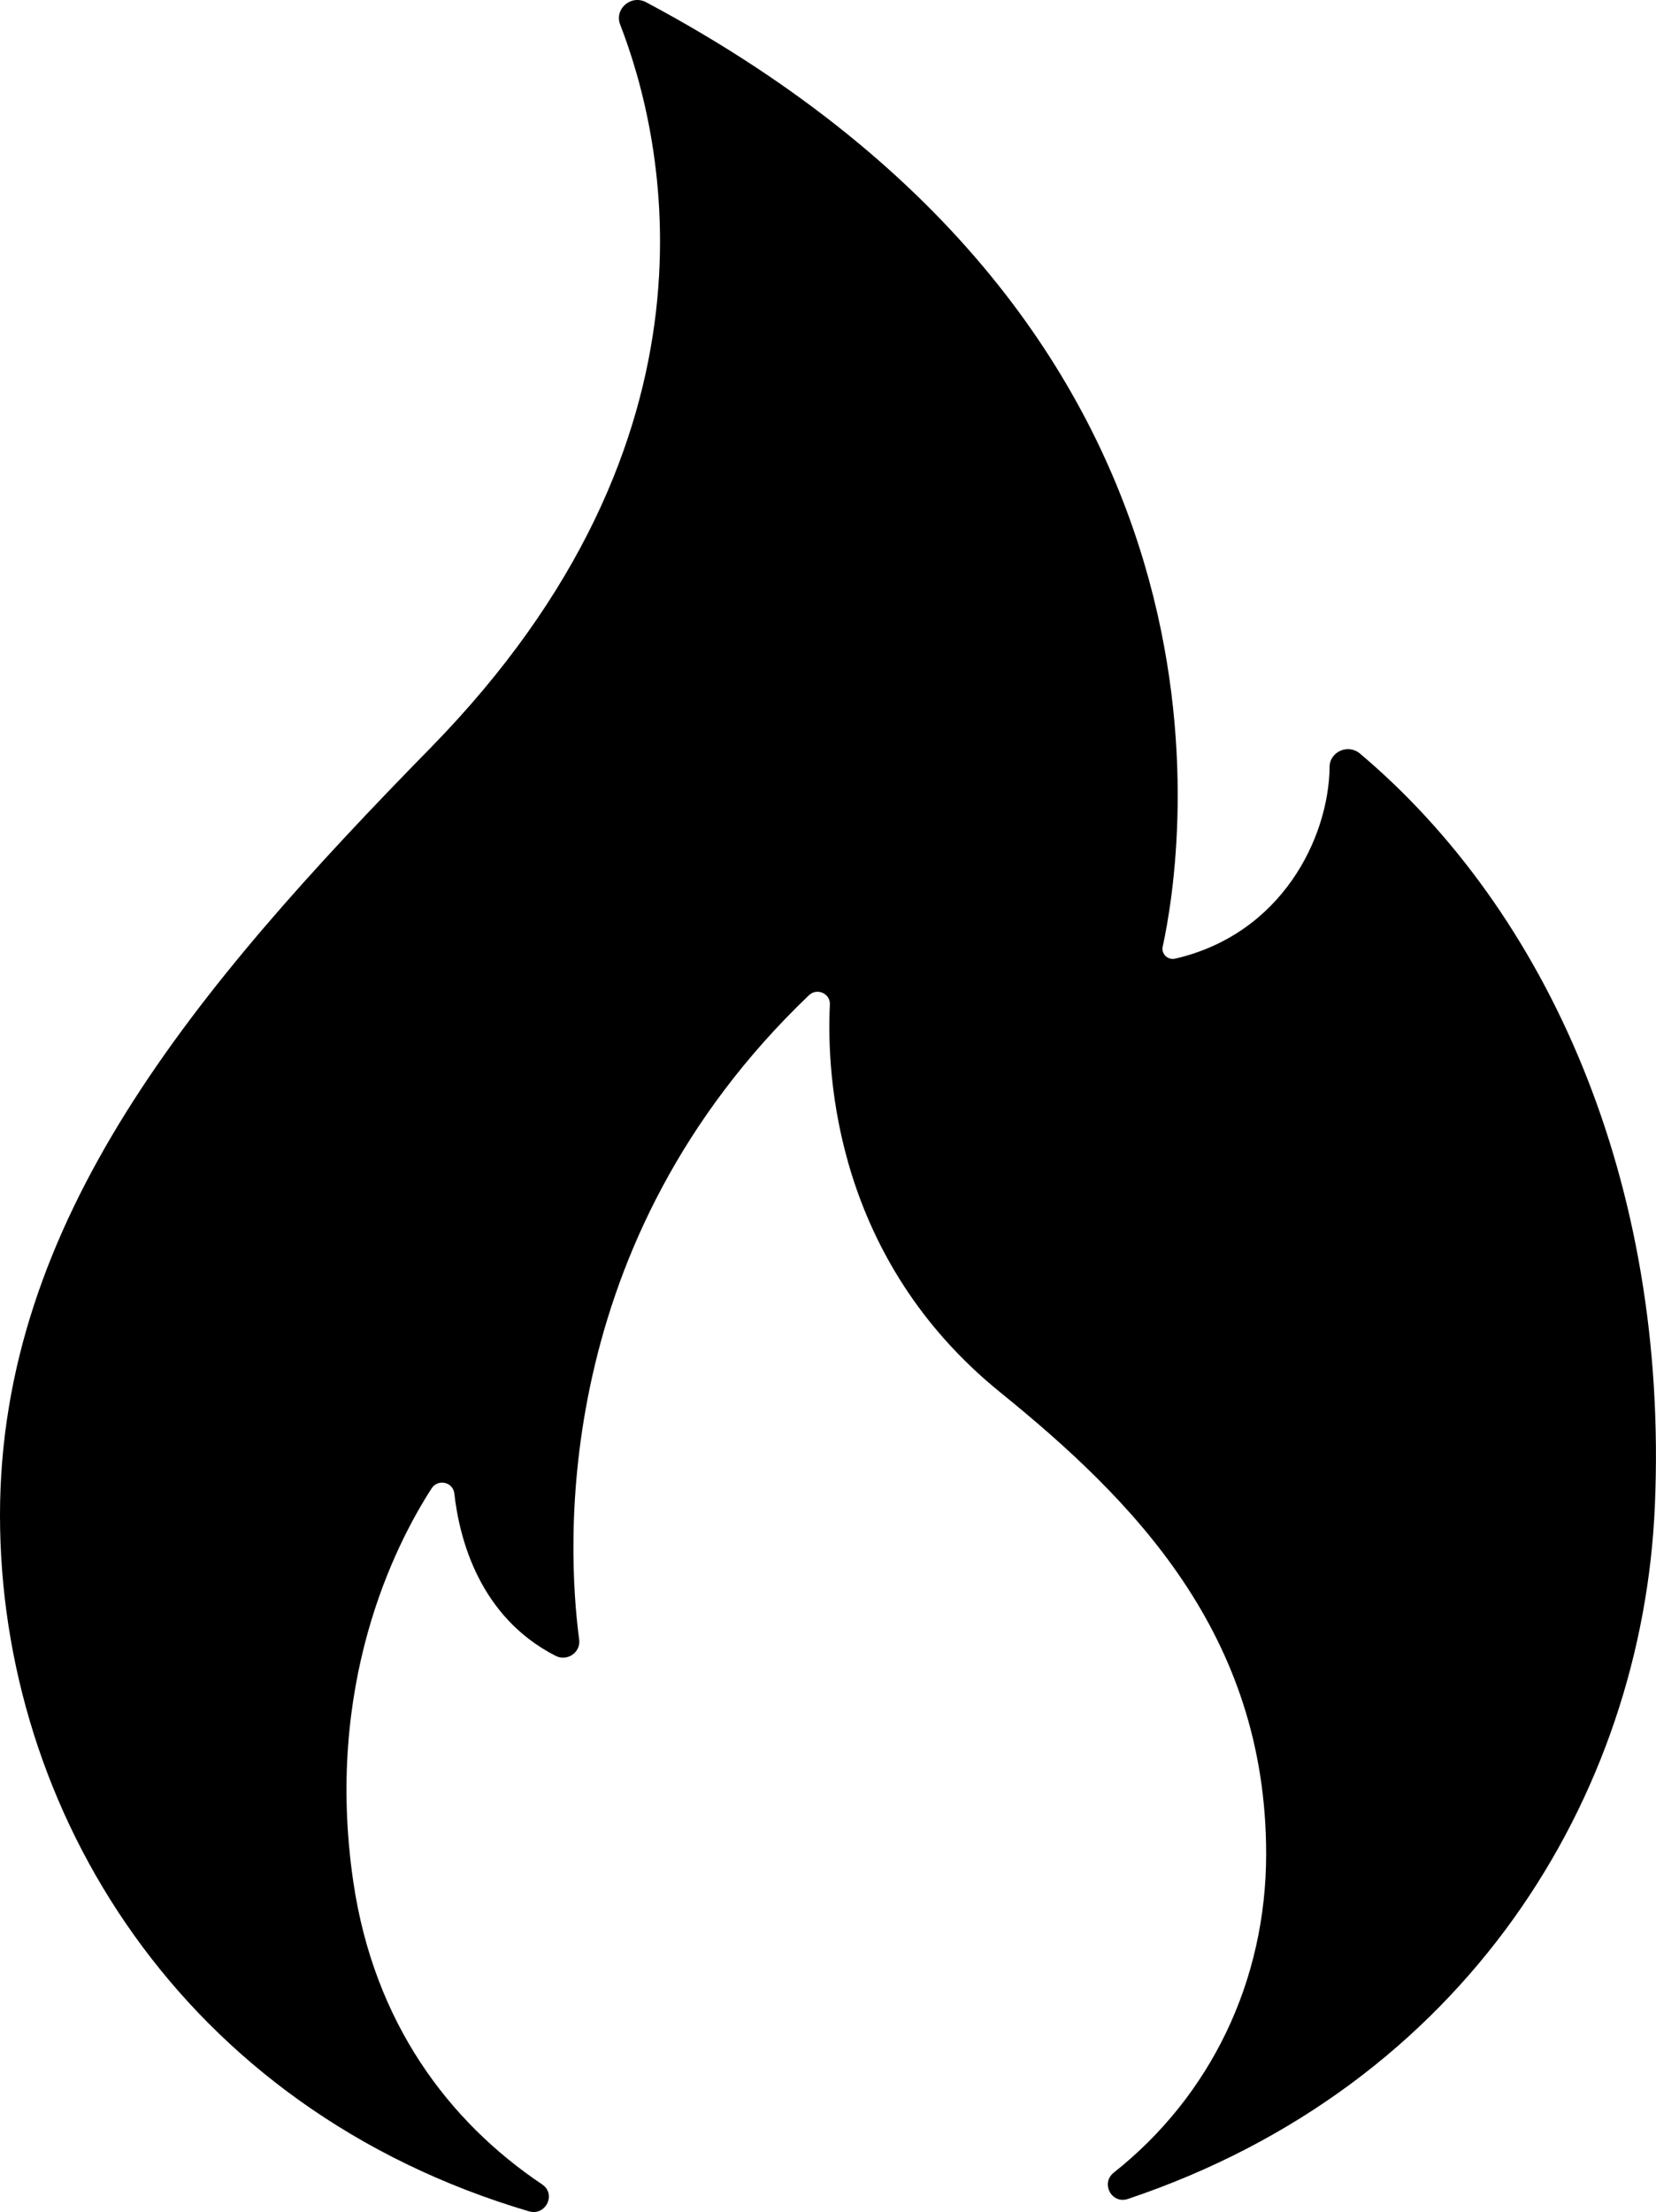 <?xml version="1.0" encoding="UTF-8"?><svg id="Calque_1" xmlns="http://www.w3.org/2000/svg" viewBox="0 0 383.57 512"><path d="M307.97,177.51c-.2,16.46-11.11,38.69-35.78,44.38-1.7.39-3.25-1.1-2.88-2.78,4.79-21.95,23.54-142.31-119.65-218.59-3.47-1.85-7.42,1.54-6.01,5.18,10.09,25.98,26.67,95.37-43.98,167.46C44.88,229.06,0,282.51,0,350.74s42.04,137.32,122.51,161.09c3.89,1.15,6.42-3.98,3.06-6.23-21.68-14.54-38.92-37.45-43.72-69.93-6.74-45.64,9.53-77.87,18.13-91.18,1.45-2.25,4.95-1.47,5.25,1.18,1.17,10.47,5.79,28.55,23.45,37.59,2.69,1.38,5.86-.79,5.47-3.75-2.84-21.41-6.71-91.91,53.23-149.16,1.85-1.77,4.96-.39,4.84,2.15-.82,16.69,1.35,58.89,39.41,89.73,30.64,24.82,61.64,55.81,61.64,106.89,0,29.49-12.91,56.04-35.3,73.76-3.1,2.46-.49,7.35,3.28,6.09,78.17-26.22,119.18-93.07,122.06-160.5,3.2-74.95-24.94-137.48-68.31-174.05-2.73-2.3-6.99-.46-7.04,3.08Z"/></svg>